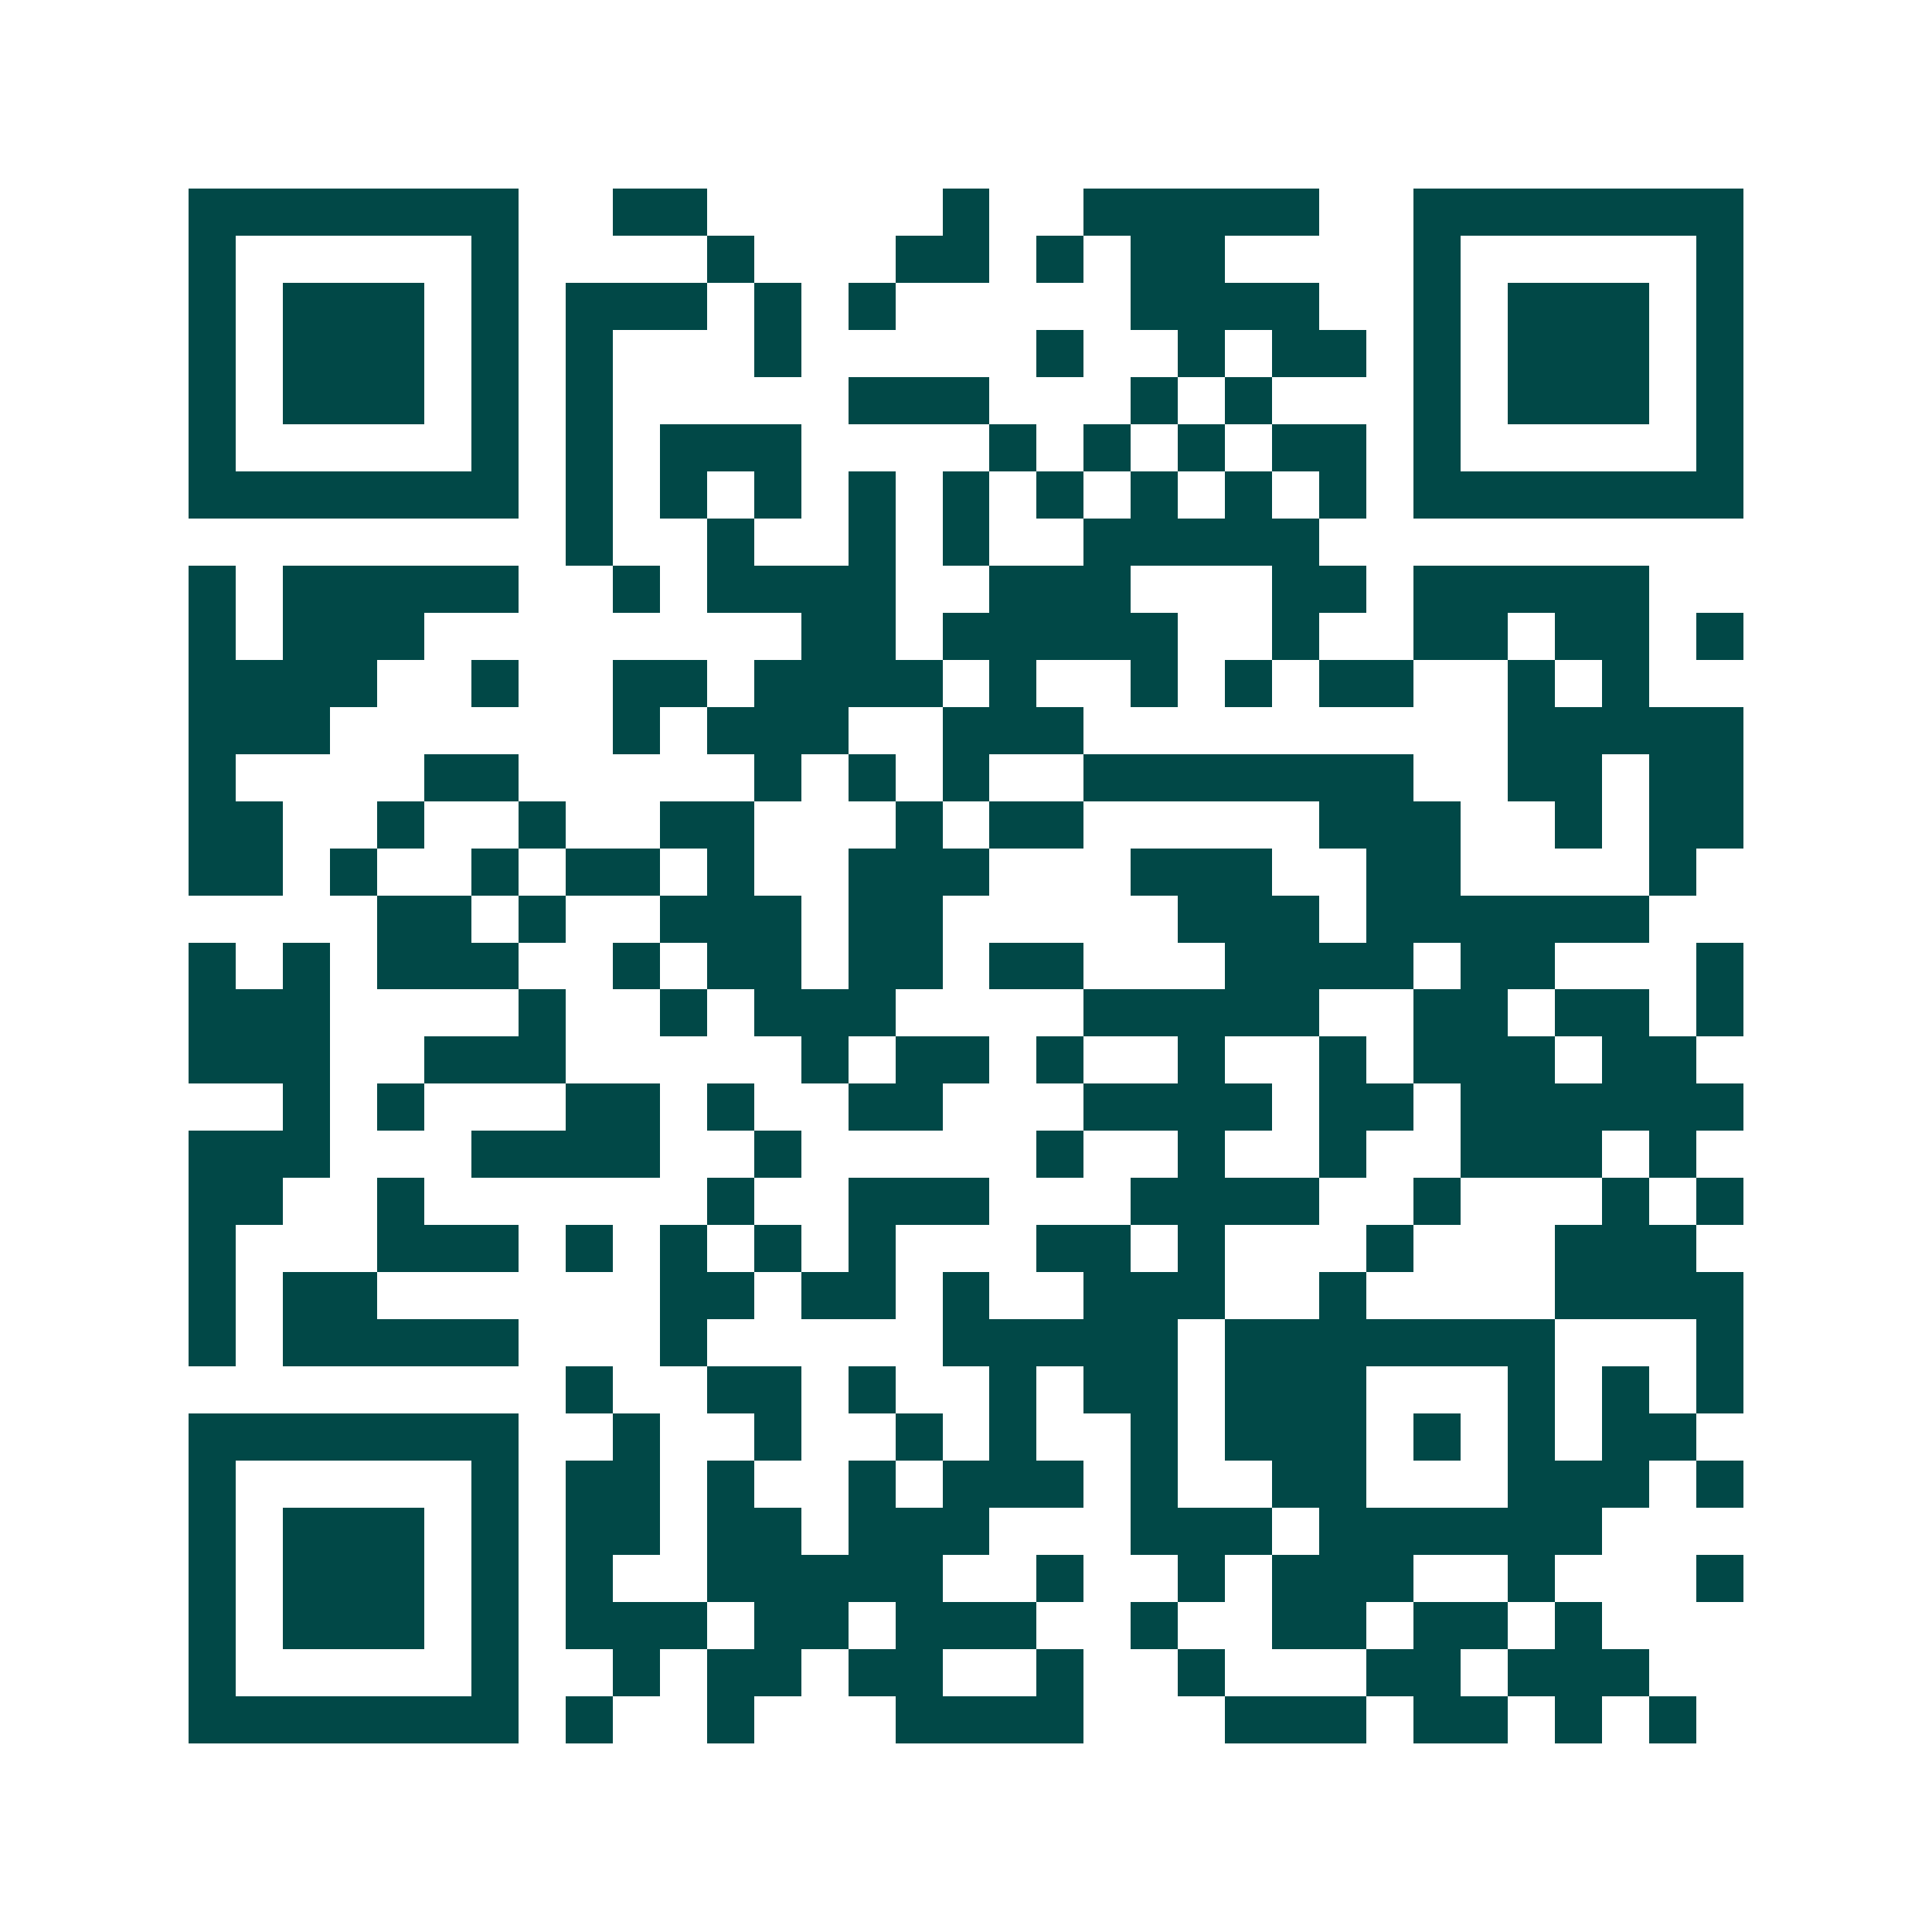 <svg xmlns="http://www.w3.org/2000/svg" width="200" height="200" viewBox="0 0 41 41" shape-rendering="crispEdges"><path fill="#ffffff" d="M0 0h41v41H0z"/><path stroke="#014847" d="M4 4.5h7m2 0h2m5 0h1m2 0h5m2 0h7M4 5.5h1m5 0h1m4 0h1m3 0h2m1 0h1m1 0h2m4 0h1m5 0h1M4 6.5h1m1 0h3m1 0h1m1 0h3m1 0h1m1 0h1m5 0h4m2 0h1m1 0h3m1 0h1M4 7.5h1m1 0h3m1 0h1m1 0h1m3 0h1m5 0h1m2 0h1m1 0h2m1 0h1m1 0h3m1 0h1M4 8.5h1m1 0h3m1 0h1m1 0h1m5 0h3m3 0h1m1 0h1m3 0h1m1 0h3m1 0h1M4 9.5h1m5 0h1m1 0h1m1 0h3m4 0h1m1 0h1m1 0h1m1 0h2m1 0h1m5 0h1M4 10.5h7m1 0h1m1 0h1m1 0h1m1 0h1m1 0h1m1 0h1m1 0h1m1 0h1m1 0h1m1 0h7M12 11.5h1m2 0h1m2 0h1m1 0h1m2 0h5M4 12.5h1m1 0h5m2 0h1m1 0h4m2 0h3m3 0h2m1 0h5M4 13.5h1m1 0h3m8 0h2m1 0h5m2 0h1m2 0h2m1 0h2m1 0h1M4 14.5h4m2 0h1m2 0h2m1 0h4m1 0h1m2 0h1m1 0h1m1 0h2m2 0h1m1 0h1M4 15.5h3m6 0h1m1 0h3m2 0h3m9 0h5M4 16.5h1m4 0h2m5 0h1m1 0h1m1 0h1m2 0h7m2 0h2m1 0h2M4 17.5h2m2 0h1m2 0h1m2 0h2m3 0h1m1 0h2m5 0h3m2 0h1m1 0h2M4 18.5h2m1 0h1m2 0h1m1 0h2m1 0h1m2 0h3m3 0h3m2 0h2m4 0h1M8 19.5h2m1 0h1m2 0h3m1 0h2m5 0h3m1 0h6M4 20.5h1m1 0h1m1 0h3m2 0h1m1 0h2m1 0h2m1 0h2m3 0h4m1 0h2m3 0h1M4 21.5h3m4 0h1m2 0h1m1 0h3m4 0h5m2 0h2m1 0h2m1 0h1M4 22.5h3m2 0h3m5 0h1m1 0h2m1 0h1m2 0h1m2 0h1m1 0h3m1 0h2M6 23.5h1m1 0h1m3 0h2m1 0h1m2 0h2m3 0h4m1 0h2m1 0h6M4 24.5h3m3 0h4m2 0h1m5 0h1m2 0h1m2 0h1m2 0h3m1 0h1M4 25.5h2m2 0h1m6 0h1m2 0h3m3 0h4m2 0h1m3 0h1m1 0h1M4 26.5h1m3 0h3m1 0h1m1 0h1m1 0h1m1 0h1m3 0h2m1 0h1m3 0h1m3 0h3M4 27.5h1m1 0h2m6 0h2m1 0h2m1 0h1m2 0h3m2 0h1m4 0h4M4 28.5h1m1 0h5m3 0h1m5 0h5m1 0h7m3 0h1M12 29.5h1m2 0h2m1 0h1m2 0h1m1 0h2m1 0h3m3 0h1m1 0h1m1 0h1M4 30.5h7m2 0h1m2 0h1m2 0h1m1 0h1m2 0h1m1 0h3m1 0h1m1 0h1m1 0h2M4 31.5h1m5 0h1m1 0h2m1 0h1m2 0h1m1 0h3m1 0h1m2 0h2m3 0h3m1 0h1M4 32.5h1m1 0h3m1 0h1m1 0h2m1 0h2m1 0h3m3 0h3m1 0h6M4 33.5h1m1 0h3m1 0h1m1 0h1m2 0h5m2 0h1m2 0h1m1 0h3m2 0h1m3 0h1M4 34.5h1m1 0h3m1 0h1m1 0h3m1 0h2m1 0h3m2 0h1m2 0h2m1 0h2m1 0h1M4 35.5h1m5 0h1m2 0h1m1 0h2m1 0h2m2 0h1m2 0h1m3 0h2m1 0h3M4 36.5h7m1 0h1m2 0h1m3 0h4m3 0h3m1 0h2m1 0h1m1 0h1"/></svg>
